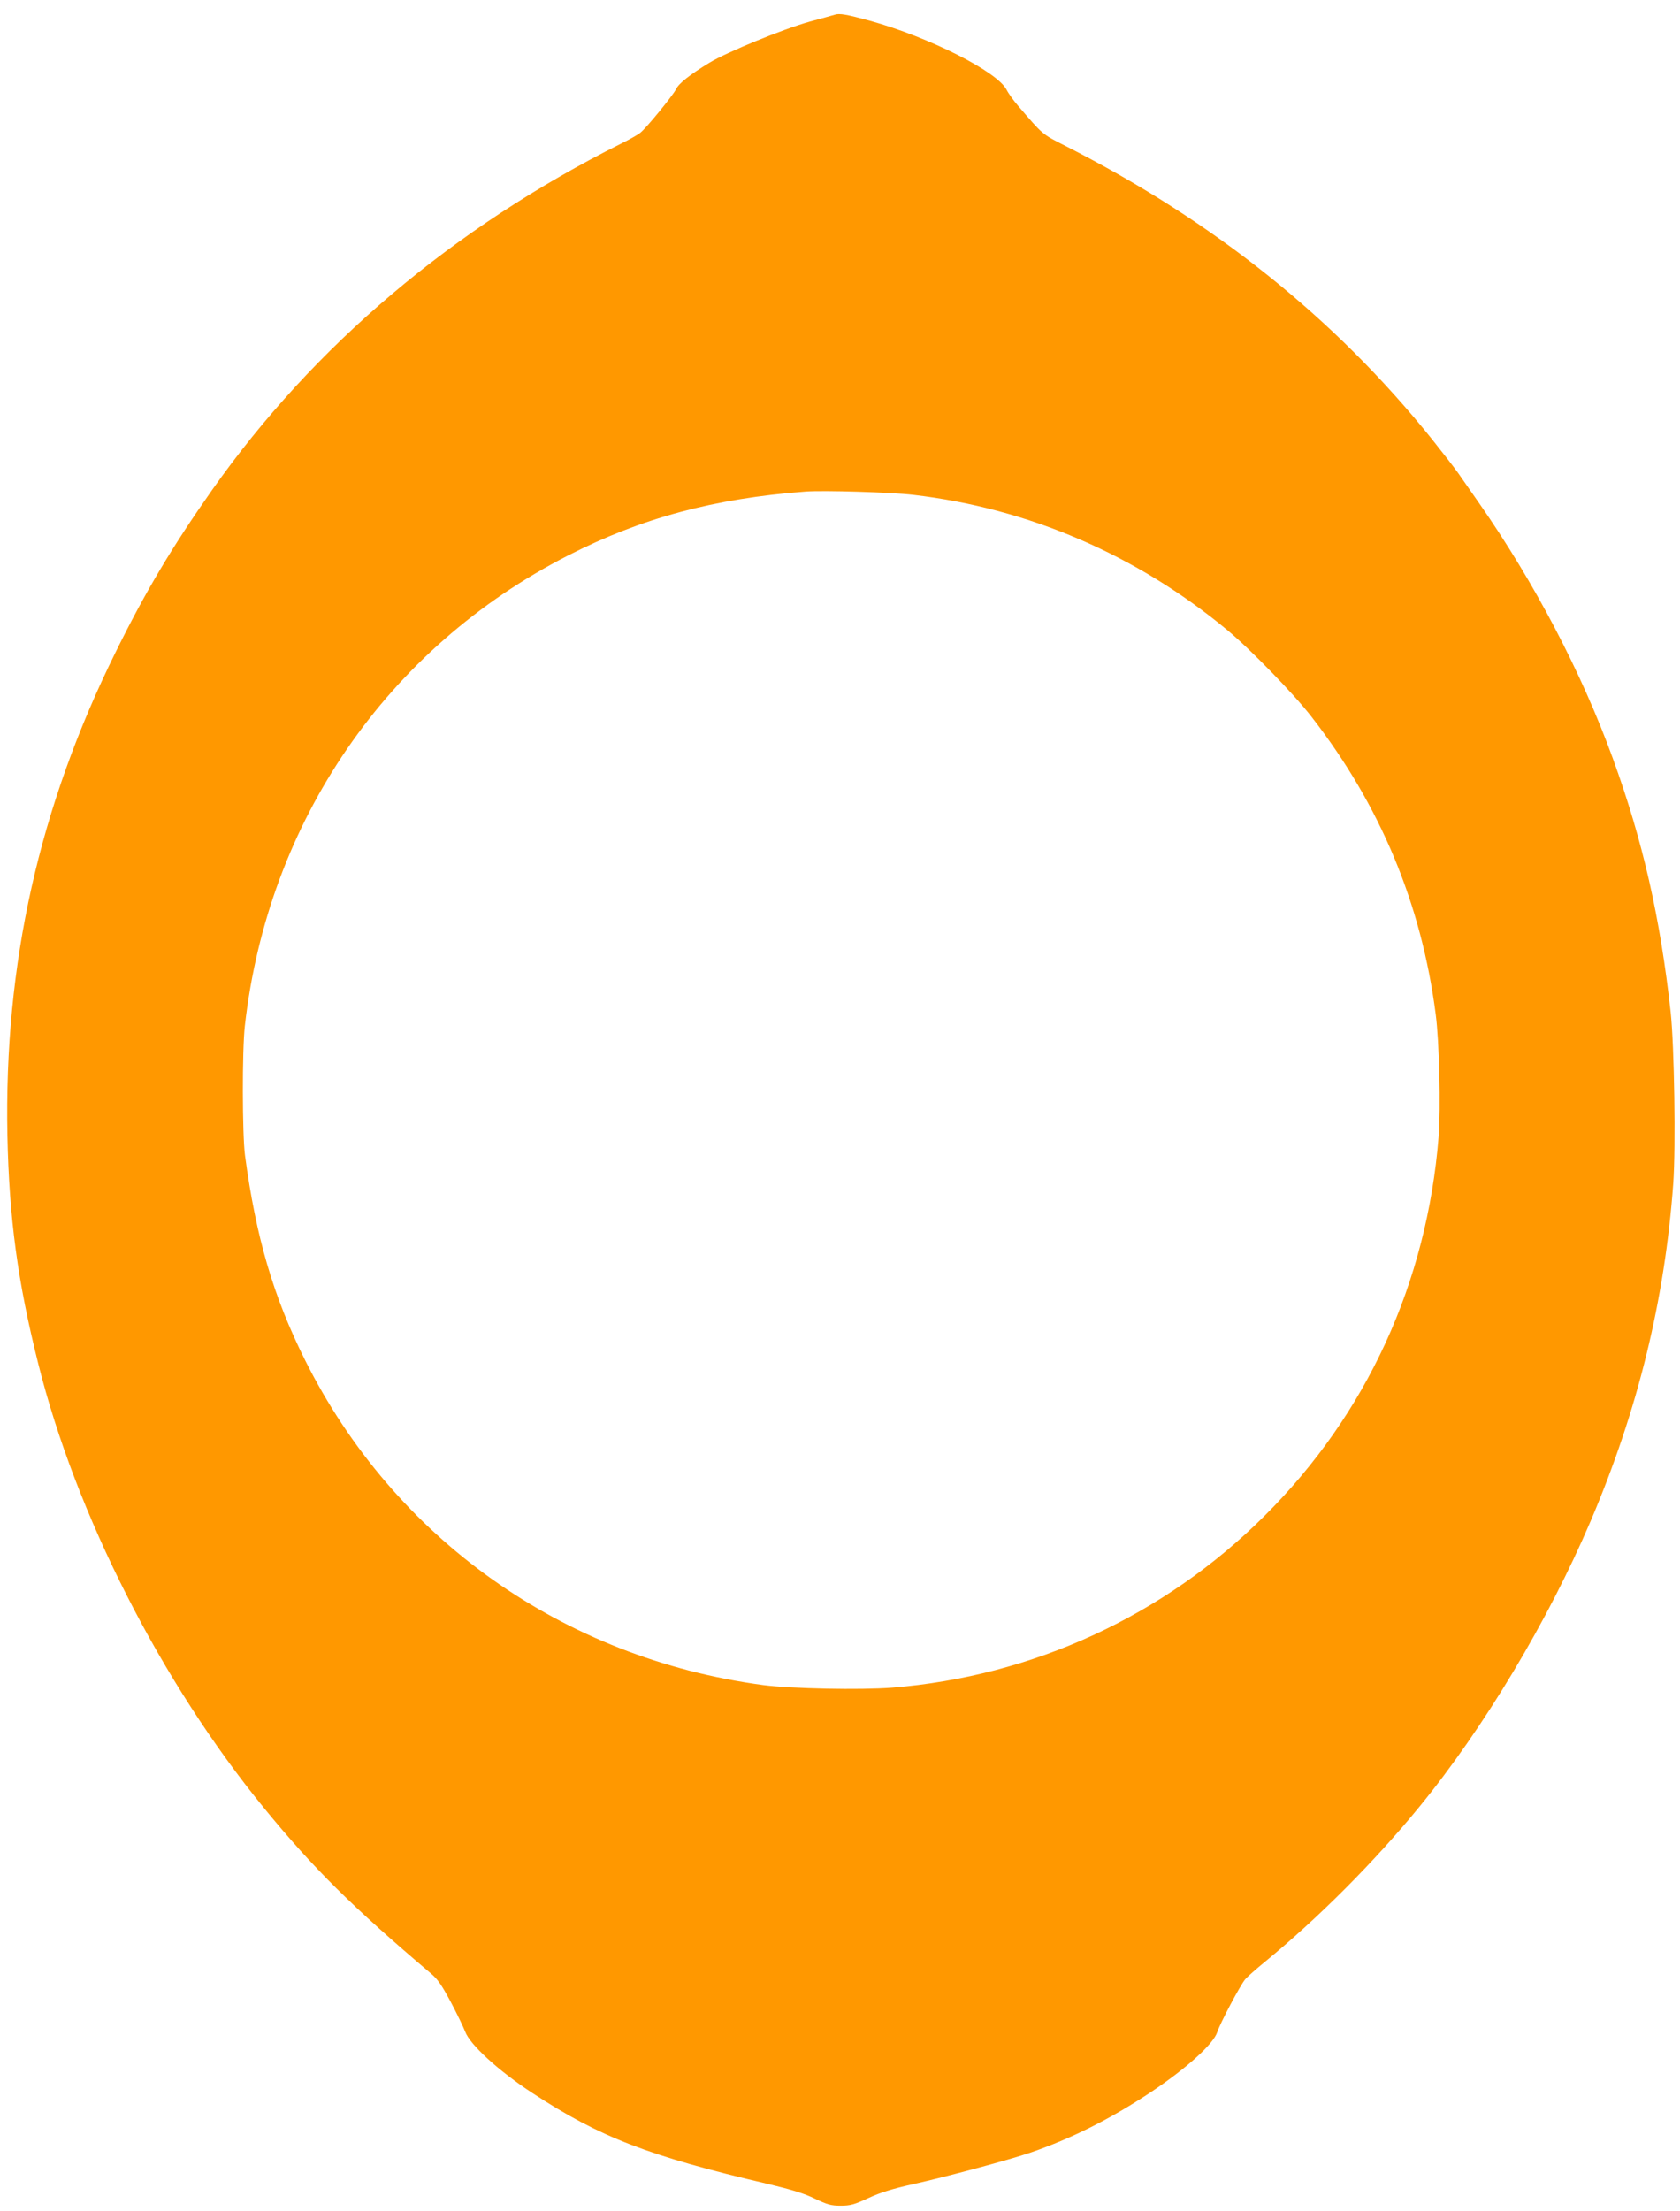 <?xml version="1.0" standalone="no"?>
<!DOCTYPE svg PUBLIC "-//W3C//DTD SVG 20010904//EN"
 "http://www.w3.org/TR/2001/REC-SVG-20010904/DTD/svg10.dtd">
<svg version="1.0" xmlns="http://www.w3.org/2000/svg"
 width="973pt" height="1280pt" viewBox="0 0 973 1280"
 preserveAspectRatio="xMidYMid meet">
<g transform="translate(0,1280) scale(0.1,-0.1)"
fill="#ff9800" stroke="none">
<path d="M4835 12715 c-5 -2 -71 -20 -145 -40 -154 -43 -479 -176 -581 -238
-115 -70 -178 -120 -194 -154 -18 -36 -172 -225 -207 -252 -12 -10 -61 -38
-108 -61 -975 -488 -1784 -1173 -2371 -2006 -230 -327 -385 -586 -559 -939
-444 -898 -647 -1805 -627 -2800 10 -478 59 -844 178 -1318 219 -877 714
-1849 1310 -2577 285 -348 513 -573 964 -955 40 -33 64 -69 116 -166 36 -68
73 -145 83 -171 28 -76 194 -228 390 -356 389 -255 673 -365 1363 -526 138
-33 211 -55 272 -85 73 -35 94 -41 150 -41 55 0 78 6 160 44 71 33 140 54 261
81 189 42 555 140 680 183 238 82 459 193 695 349 208 139 362 278 385 348 17
53 134 273 162 306 13 15 64 60 113 100 310 254 637 582 896 899 374 457 747
1080 992 1655 273 641 429 1278 478 1954 15 213 6 792 -15 991 -61 551 -161
991 -336 1472 -180 495 -455 1018 -772 1473 -46 66 -101 145 -122 175 -21 30
-90 119 -153 198 -562 700 -1265 1262 -2120 1696 -140 71 -130 63 -277 234
-25 29 -55 70 -66 92 -54 106 -449 305 -792 400 -136 37 -176 44 -203 35z
m455 -2780 c667 -78 1294 -348 1817 -782 131 -108 388 -372 489 -503 398 -512
636 -1082 719 -1721 21 -159 30 -544 17 -711 -68 -846 -416 -1604 -1007 -2193
-580 -579 -1341 -930 -2159 -996 -183 -14 -583 -6 -745 15 -1161 155 -2138
848 -2655 1883 -183 366 -284 712 -347 1183 -16 121 -17 608 -1 750 133 1184
824 2189 1872 2724 425 217 846 330 1375 370 105 8 496 -4 625 -19z"/>
</g>
</svg>

